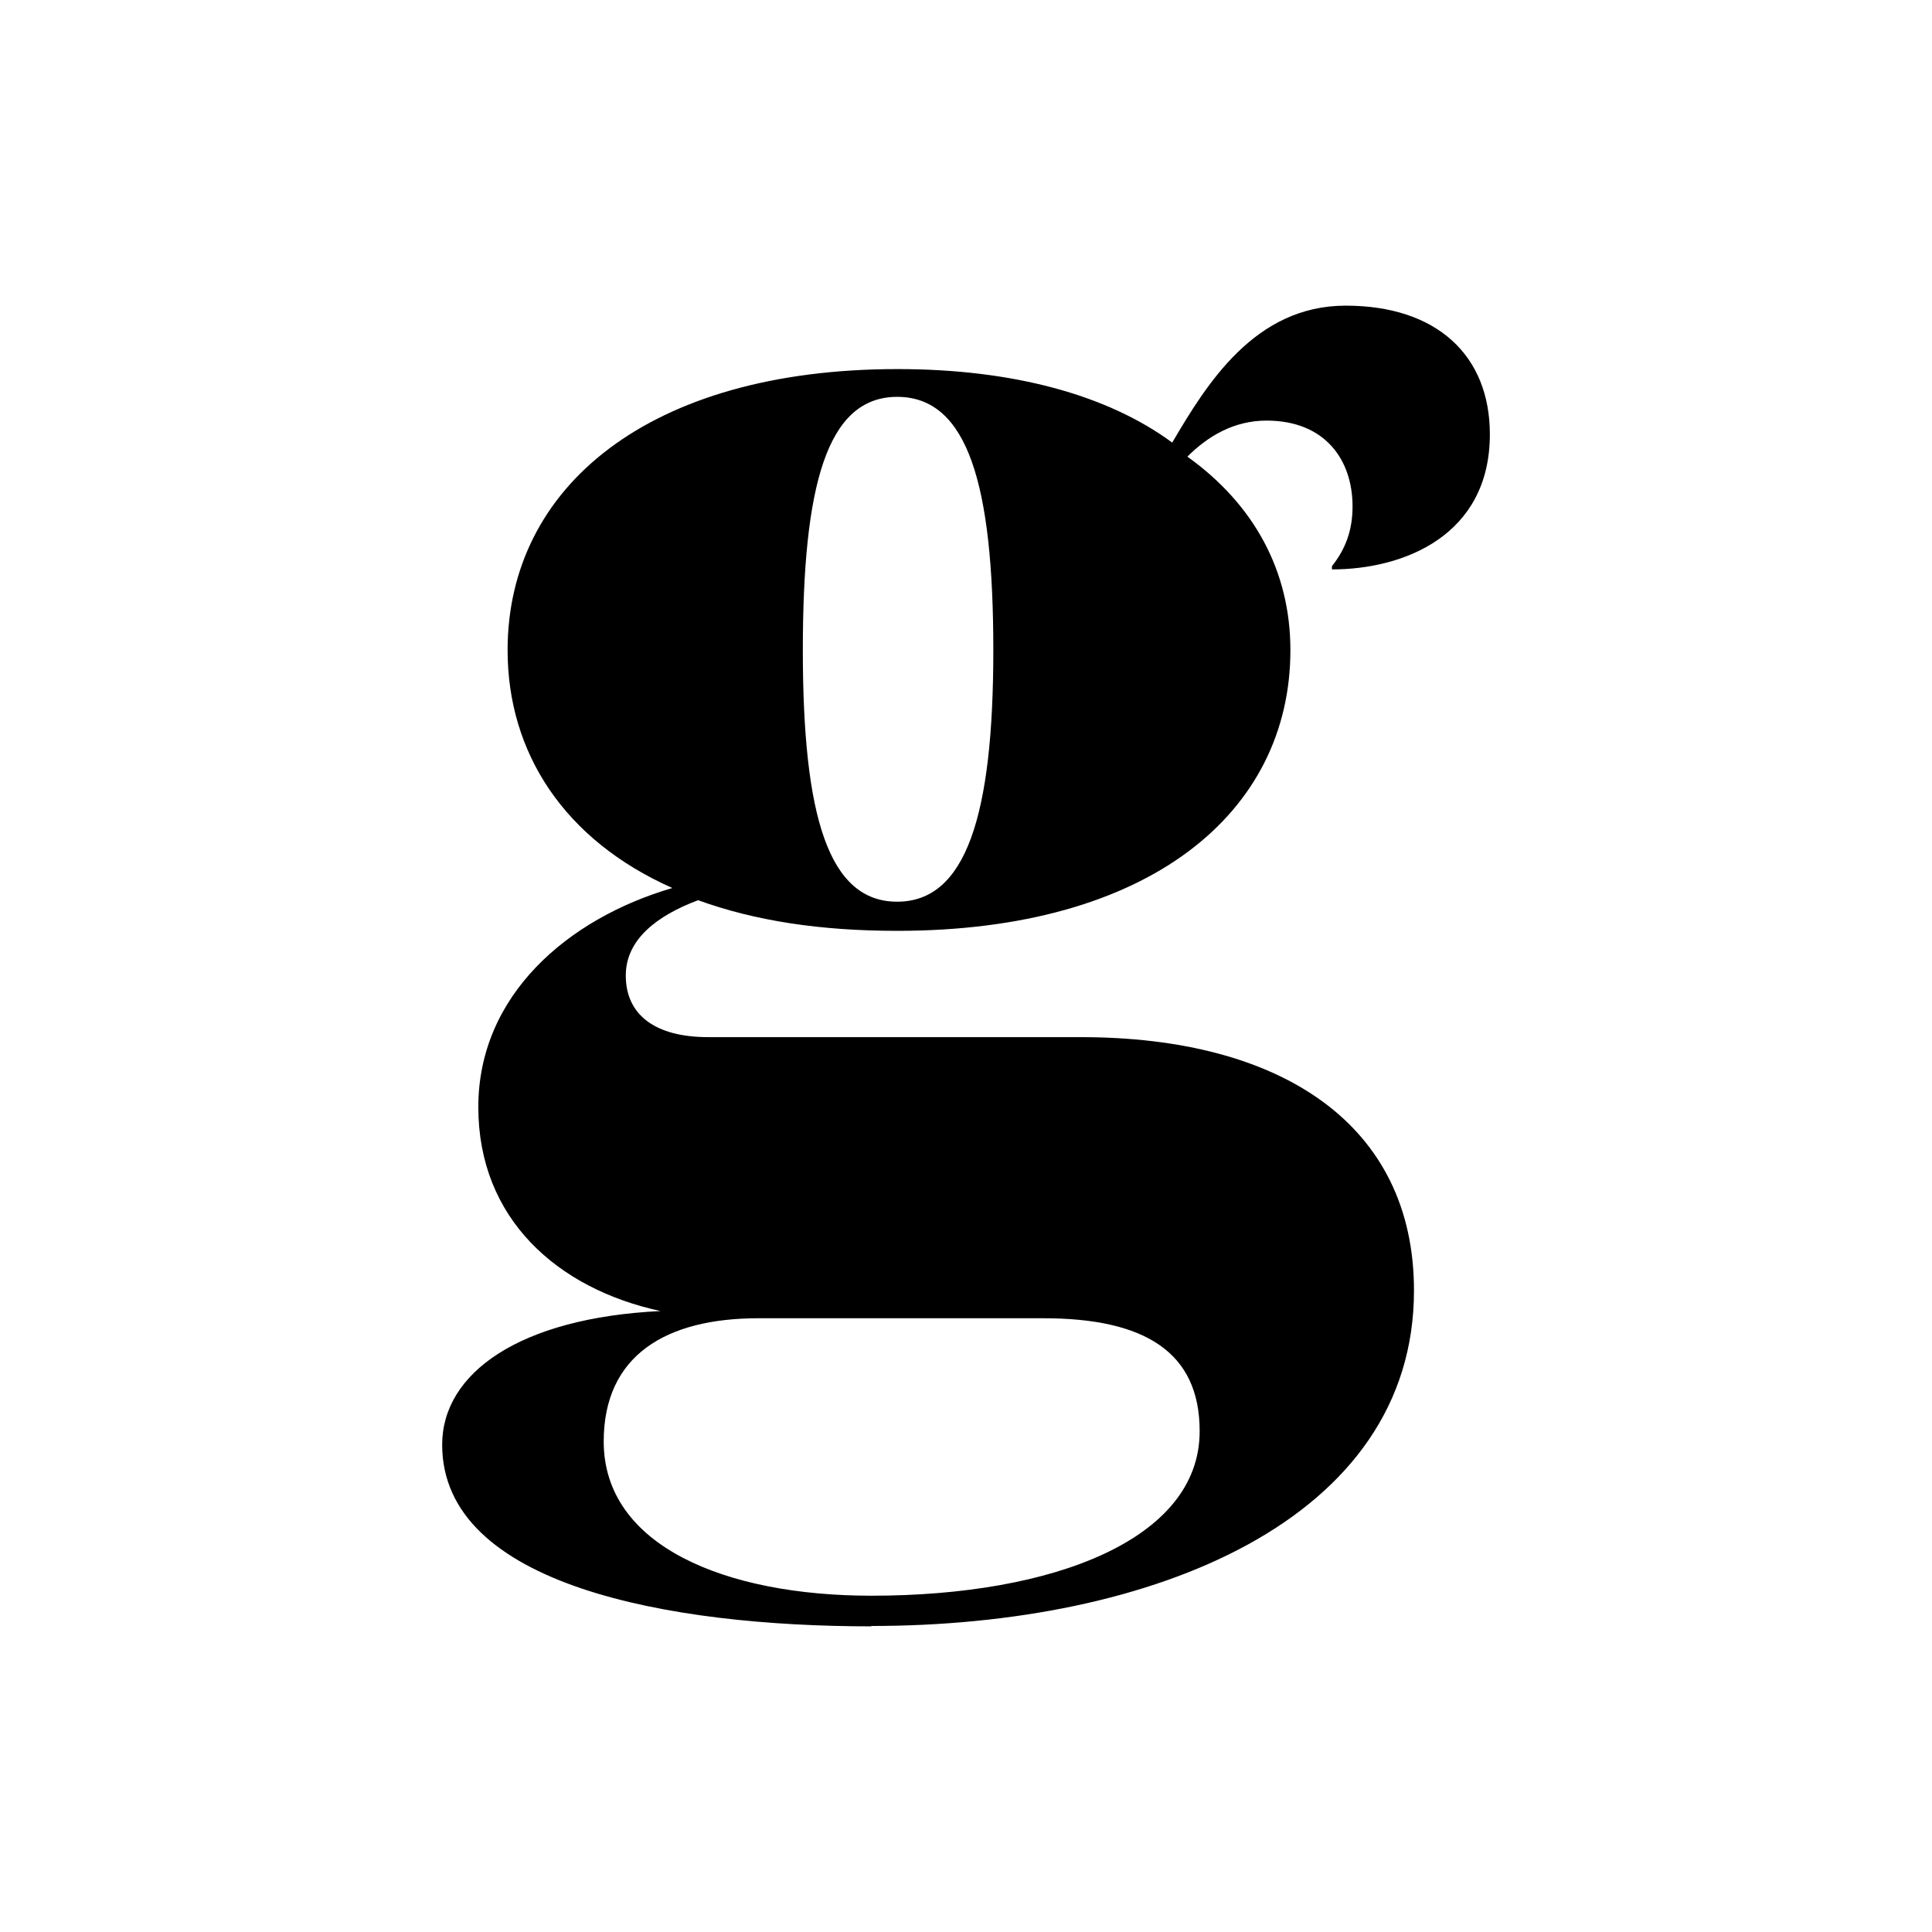 <?xml version="1.0" encoding="UTF-8"?>
<svg xmlns="http://www.w3.org/2000/svg" viewBox="0 0 512 512">
  <g>
    <rect x="0" y="0" width="512" height="512" fill="white"/>
    <path d="m230.96,431c-53.73,0-113.78-10.89-113.78-48.13,0-19,20.5-33.62,57.85-35.43-27.3-5.92-48.27-24.45-48.27-54.05s23.66-49.95,51.43-58.06c-28.64-12.7-43.67-35.81-43.67-63.03,0-43.17,37.35-74.49,103.34-74.49,30.46,0,55.55,6.78,72.79,19.48,9.1-15.47,21.84-36.29,45.97-36.29s38.21,13.18,38.21,34.09c0,26.83-22.8,35.81-41.85,35.81v-.86c3.64-4.58,5.46-9.55,5.46-15.85,0-12.32-7.28-22.73-22.8-22.73-8.62,0-15.52,4.11-20.97,9.55,17.72,12.7,27.3,30.37,27.3,51.28,0,43.07-37.35,74.39-104.2,74.39-20.5,0-37.73-2.67-52.77-8.12-10.92,4.11-19.16,10.41-19.16,19.96,0,10.41,7.76,16.33,21.84,16.33h98.74c53.25,0,88.3,23.21,88.3,67.14,0,60.83-69.15,88.91-143.85,88.91l.1.09Zm86.96-51.76c0-20.92-14.56-29.89-41.38-29.89h-75.56c-24.62,0-40.99,9.93-40.99,32.66,0,27.69,32.28,40.87,70.97,40.87,48.27,0,86.96-14.99,86.96-43.55v-.09Zm-105.16-206.94c0,44.02,6.8,66.66,25,66.66s25.48-22.73,25.48-66.66-6.8-67.13-25.48-67.13-25,23.59-25,67.13Z" fill="black"/>
  </g>
</svg>
